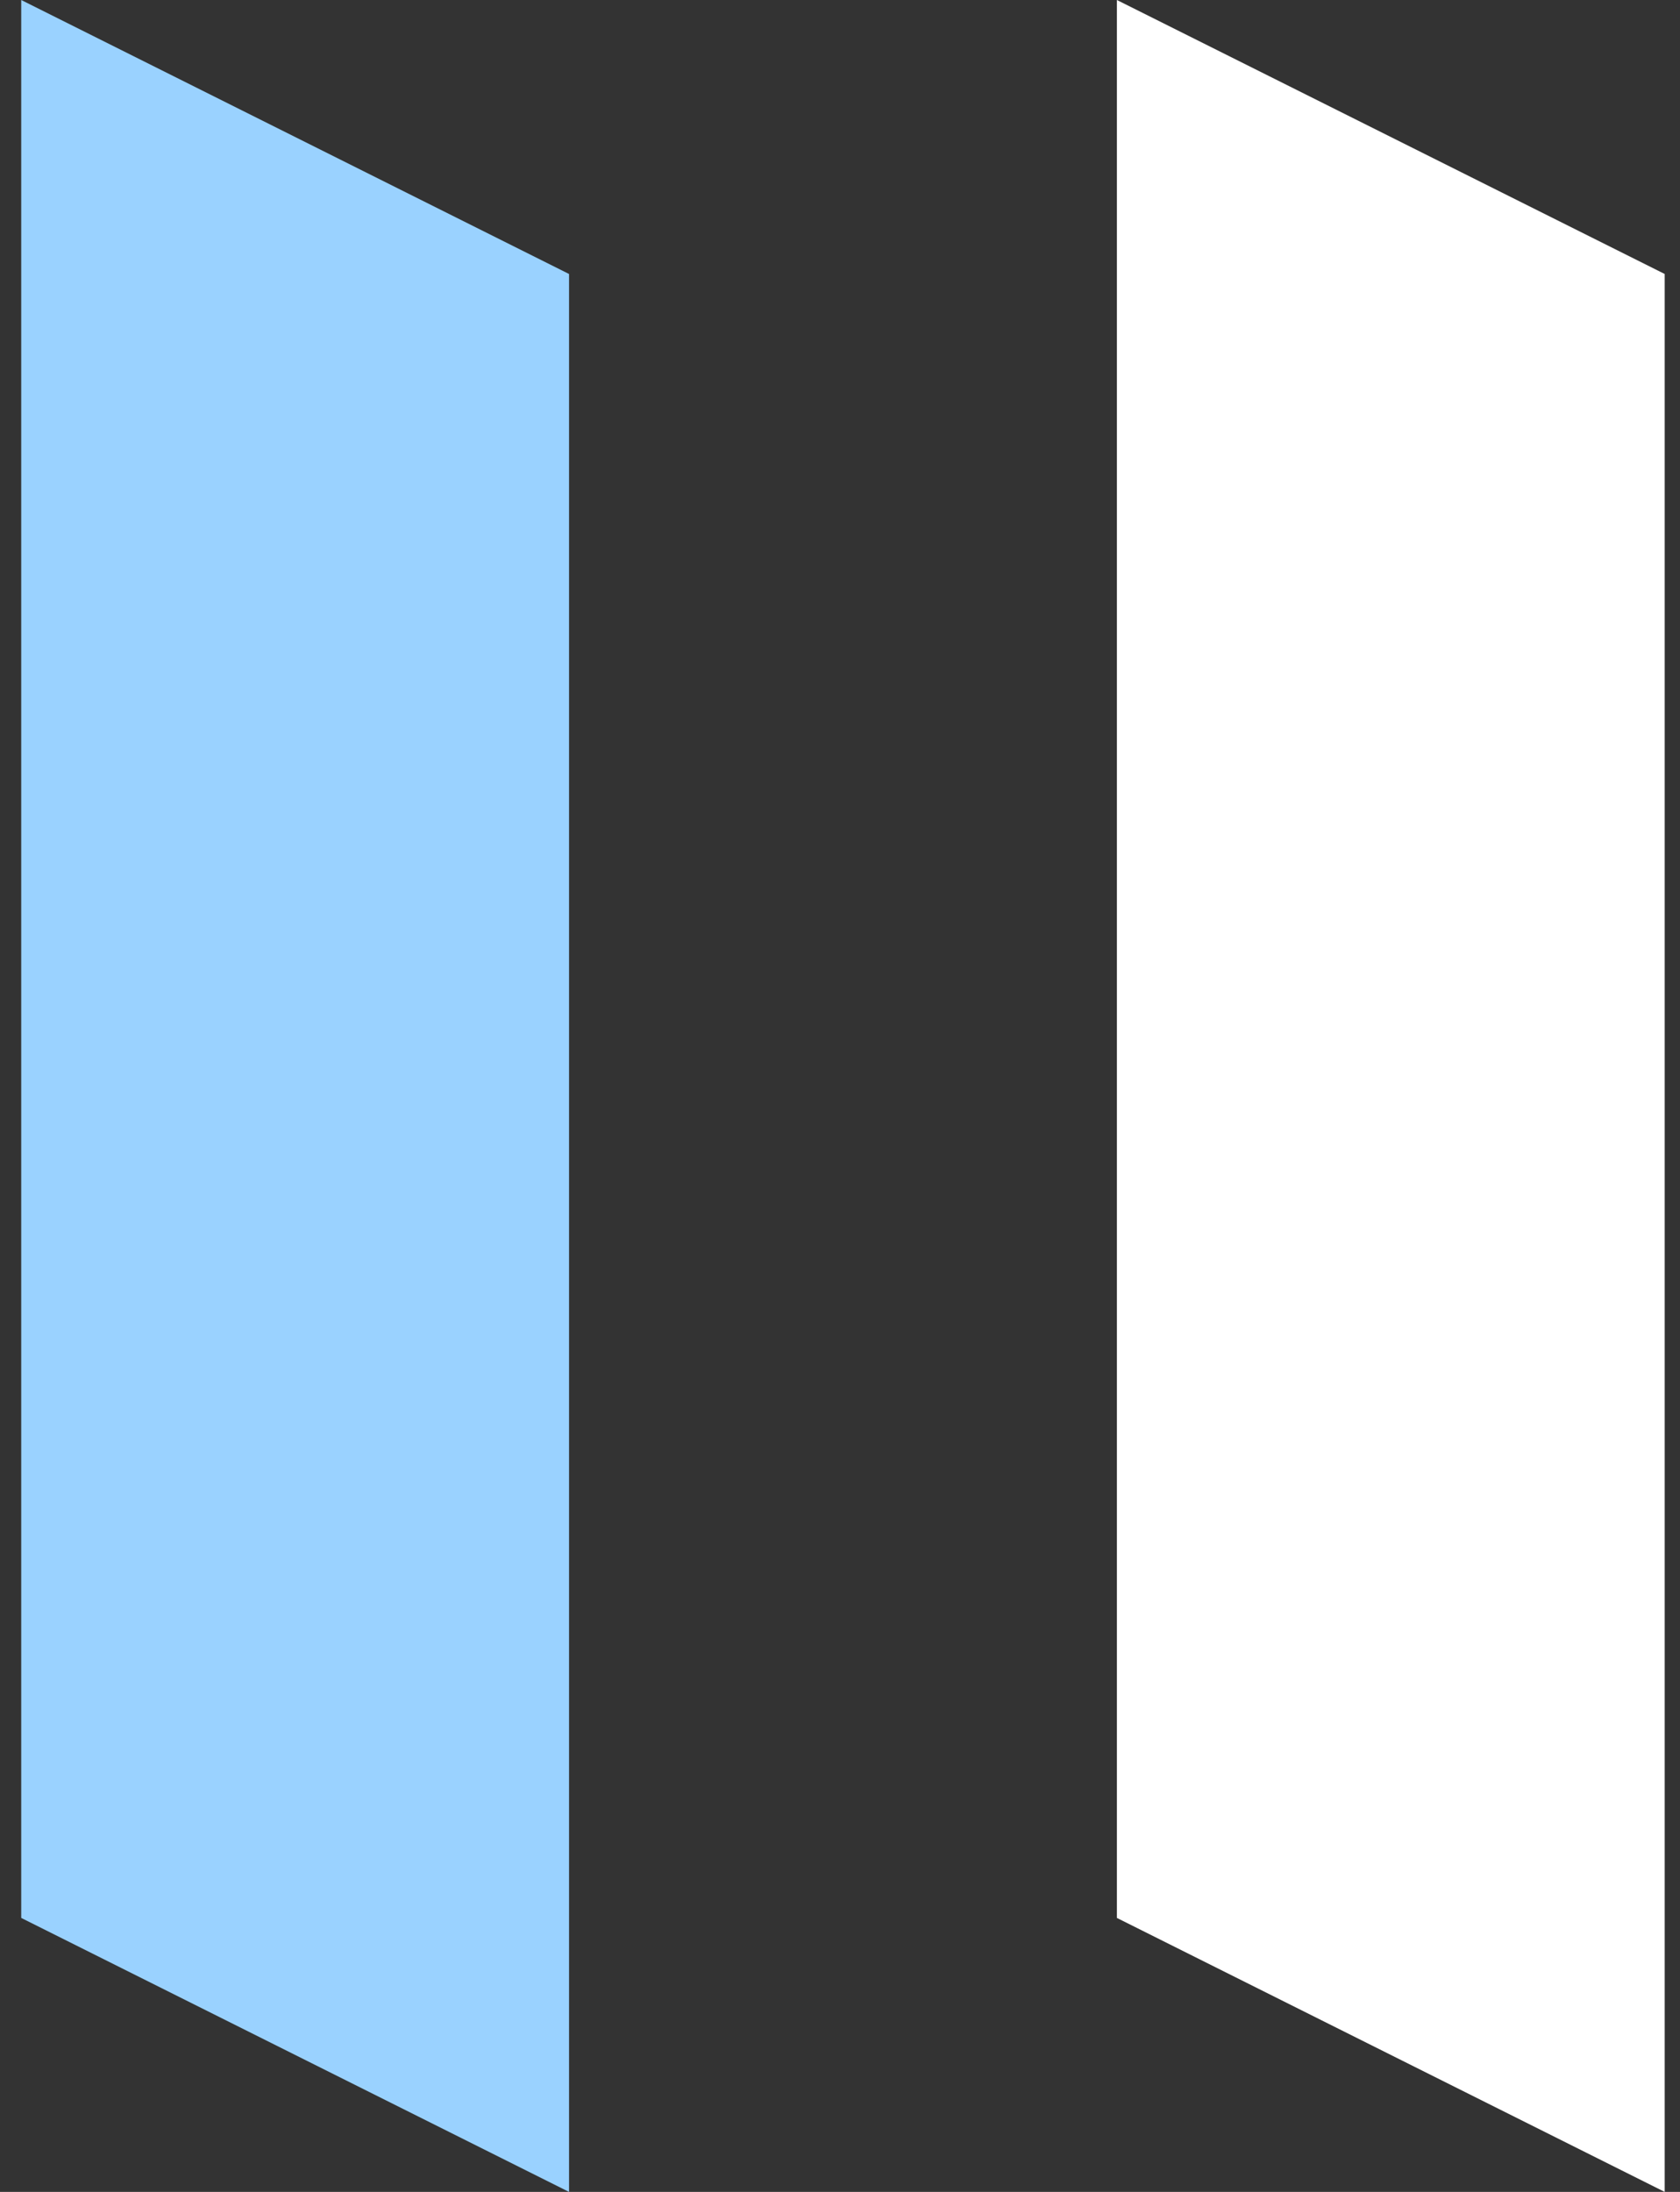 <?xml version="1.0" encoding="UTF-8"?>
<svg xmlns="http://www.w3.org/2000/svg" xmlns:xlink="http://www.w3.org/1999/xlink" width="46px" height="60px" viewBox="0 0 46 60" version="1.1">
  <rect x="0" y="0" width="46" height="60" fill="#333333" stroke="none"/>
  <title>fb</title>
  <g id="Page-1" stroke="none" stroke-width="1" fill="none" fill-rule="evenodd">
    <g id="fb" transform="translate(0.581, 0)" fill-rule="nonzero">
      <polygon id="Rectangle" fill="#9AD2FF" points="0 0 15 7.5 15 60 0 52.5"></polygon>
      <polygon id="Rectangle-Copy-5" fill="#FFFFFF" points="30 0 45 7.5 45 60 30 52.5"></polygon>
    </g>
  </g>
</svg>
